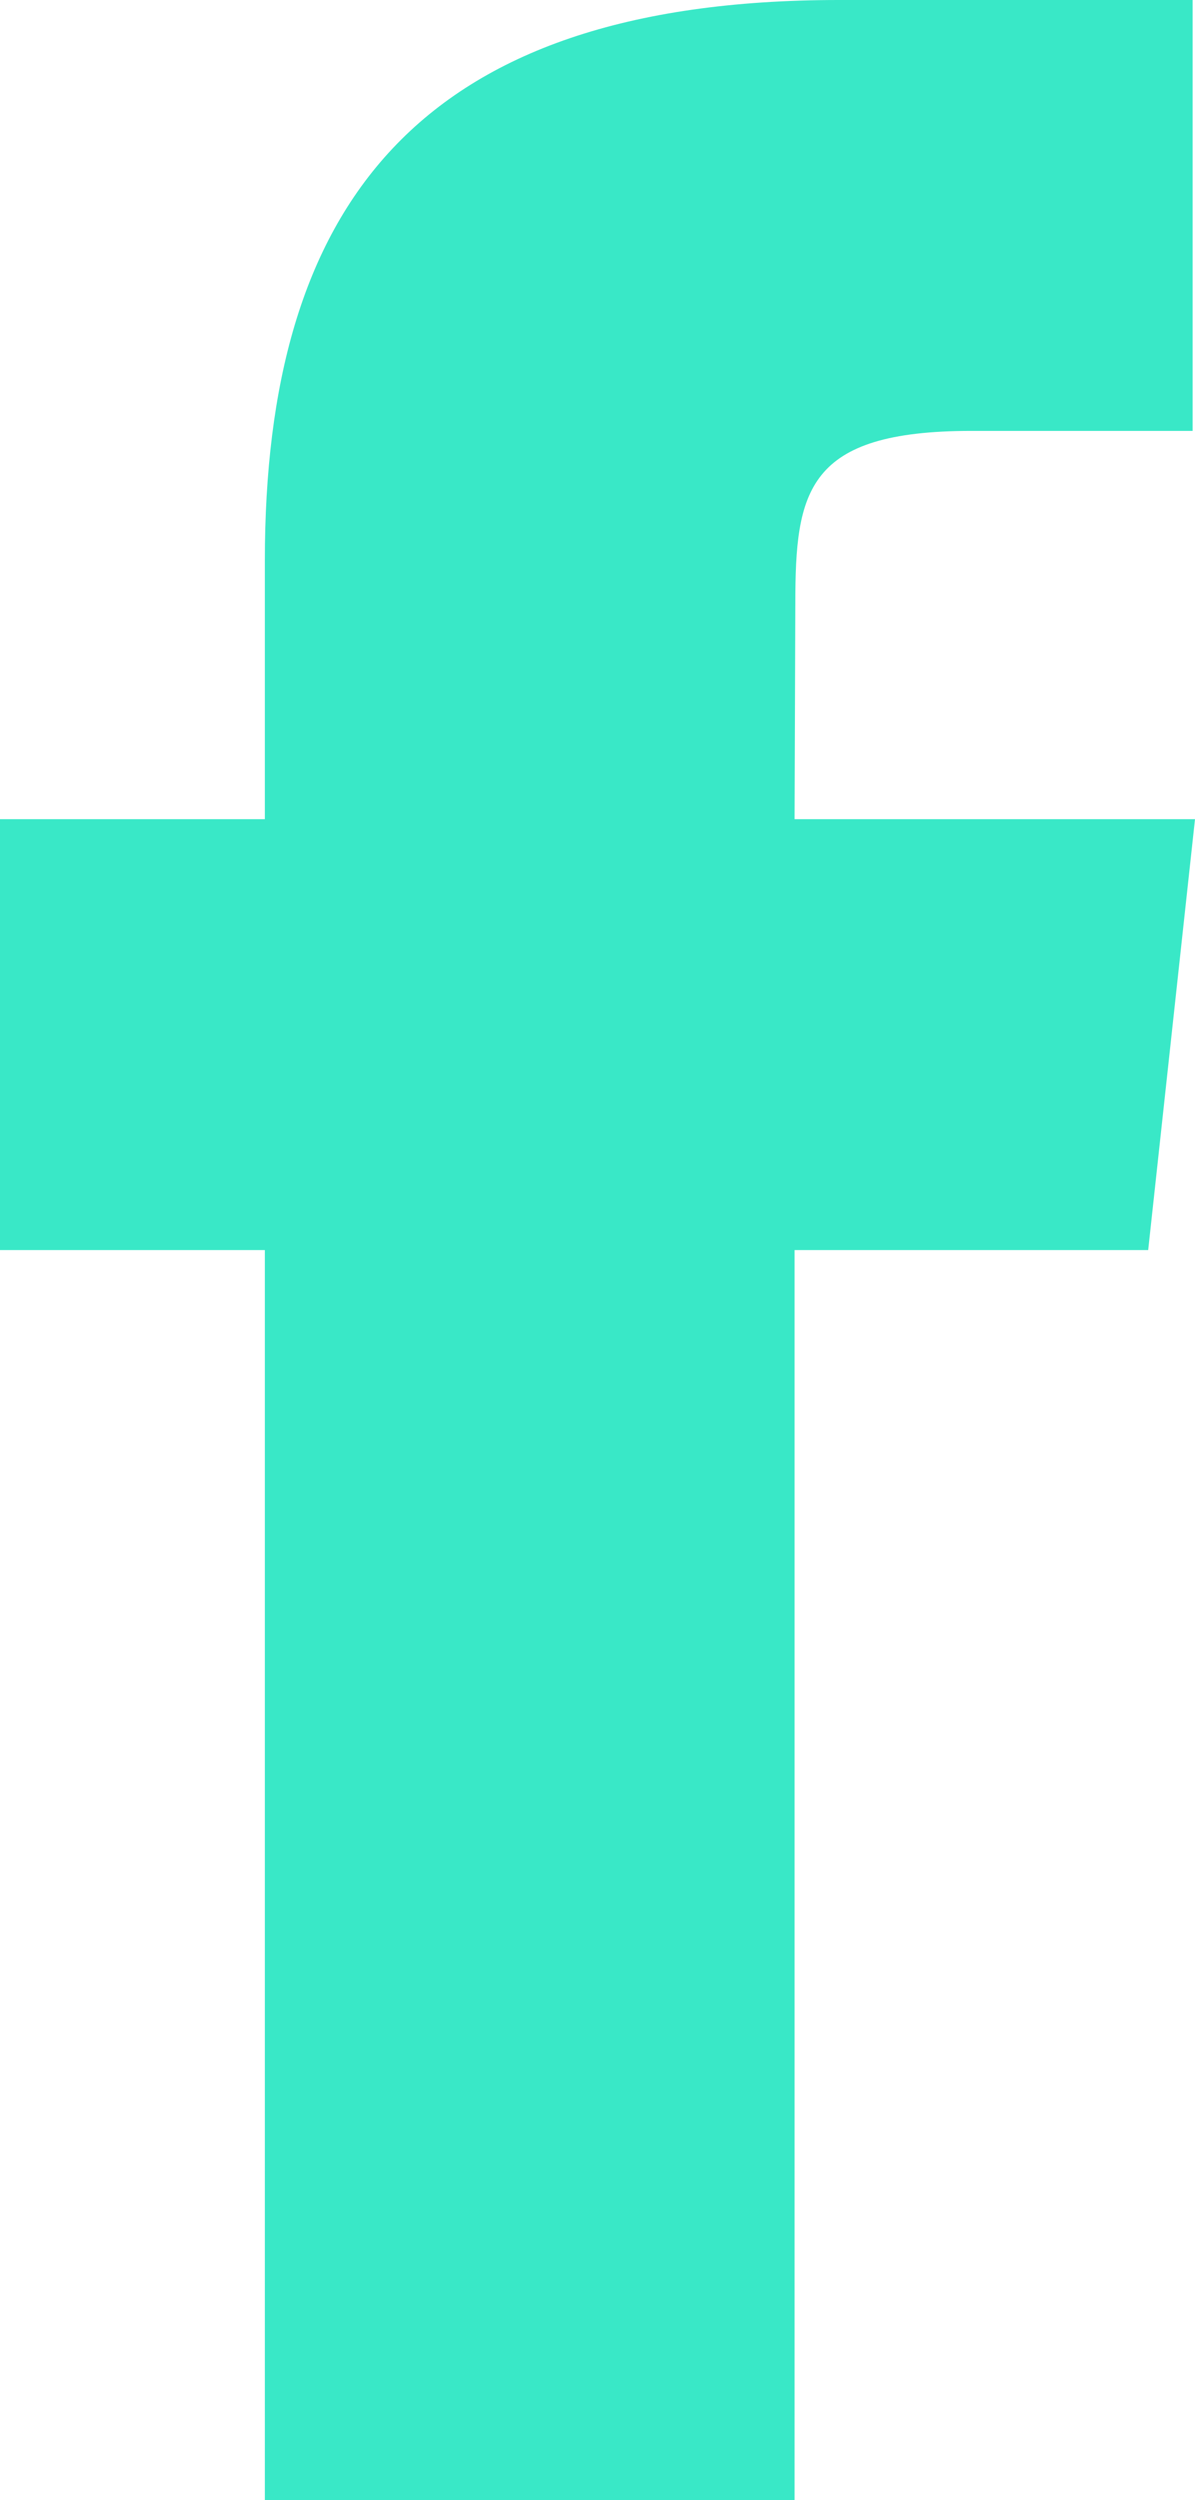<svg xmlns="http://www.w3.org/2000/svg" width="11" height="23"><defs><clipPath id="clip-path"><path id="Rectangle_50" data-name="Rectangle 50" fill="#39e8c7" d="M0 0h11v23H0z"/></clipPath></defs><g id="Groupe_380" data-name="Groupe 380" clip-path="url(#clip-path)"><path id="Tracé_643" data-name="Tracé 643" d="M7.315 23H2.438V11.5H0V7.536h2.438v-2.38C2.438 1.923 3.813 0 7.723 0h3.255v3.964H8.944c-1.522 0-1.623.554-1.623 1.588l-.007 1.984H11l-.431 3.964H7.314V23z" fill="#39e8c7" fill-rule="evenodd"/></g></svg>